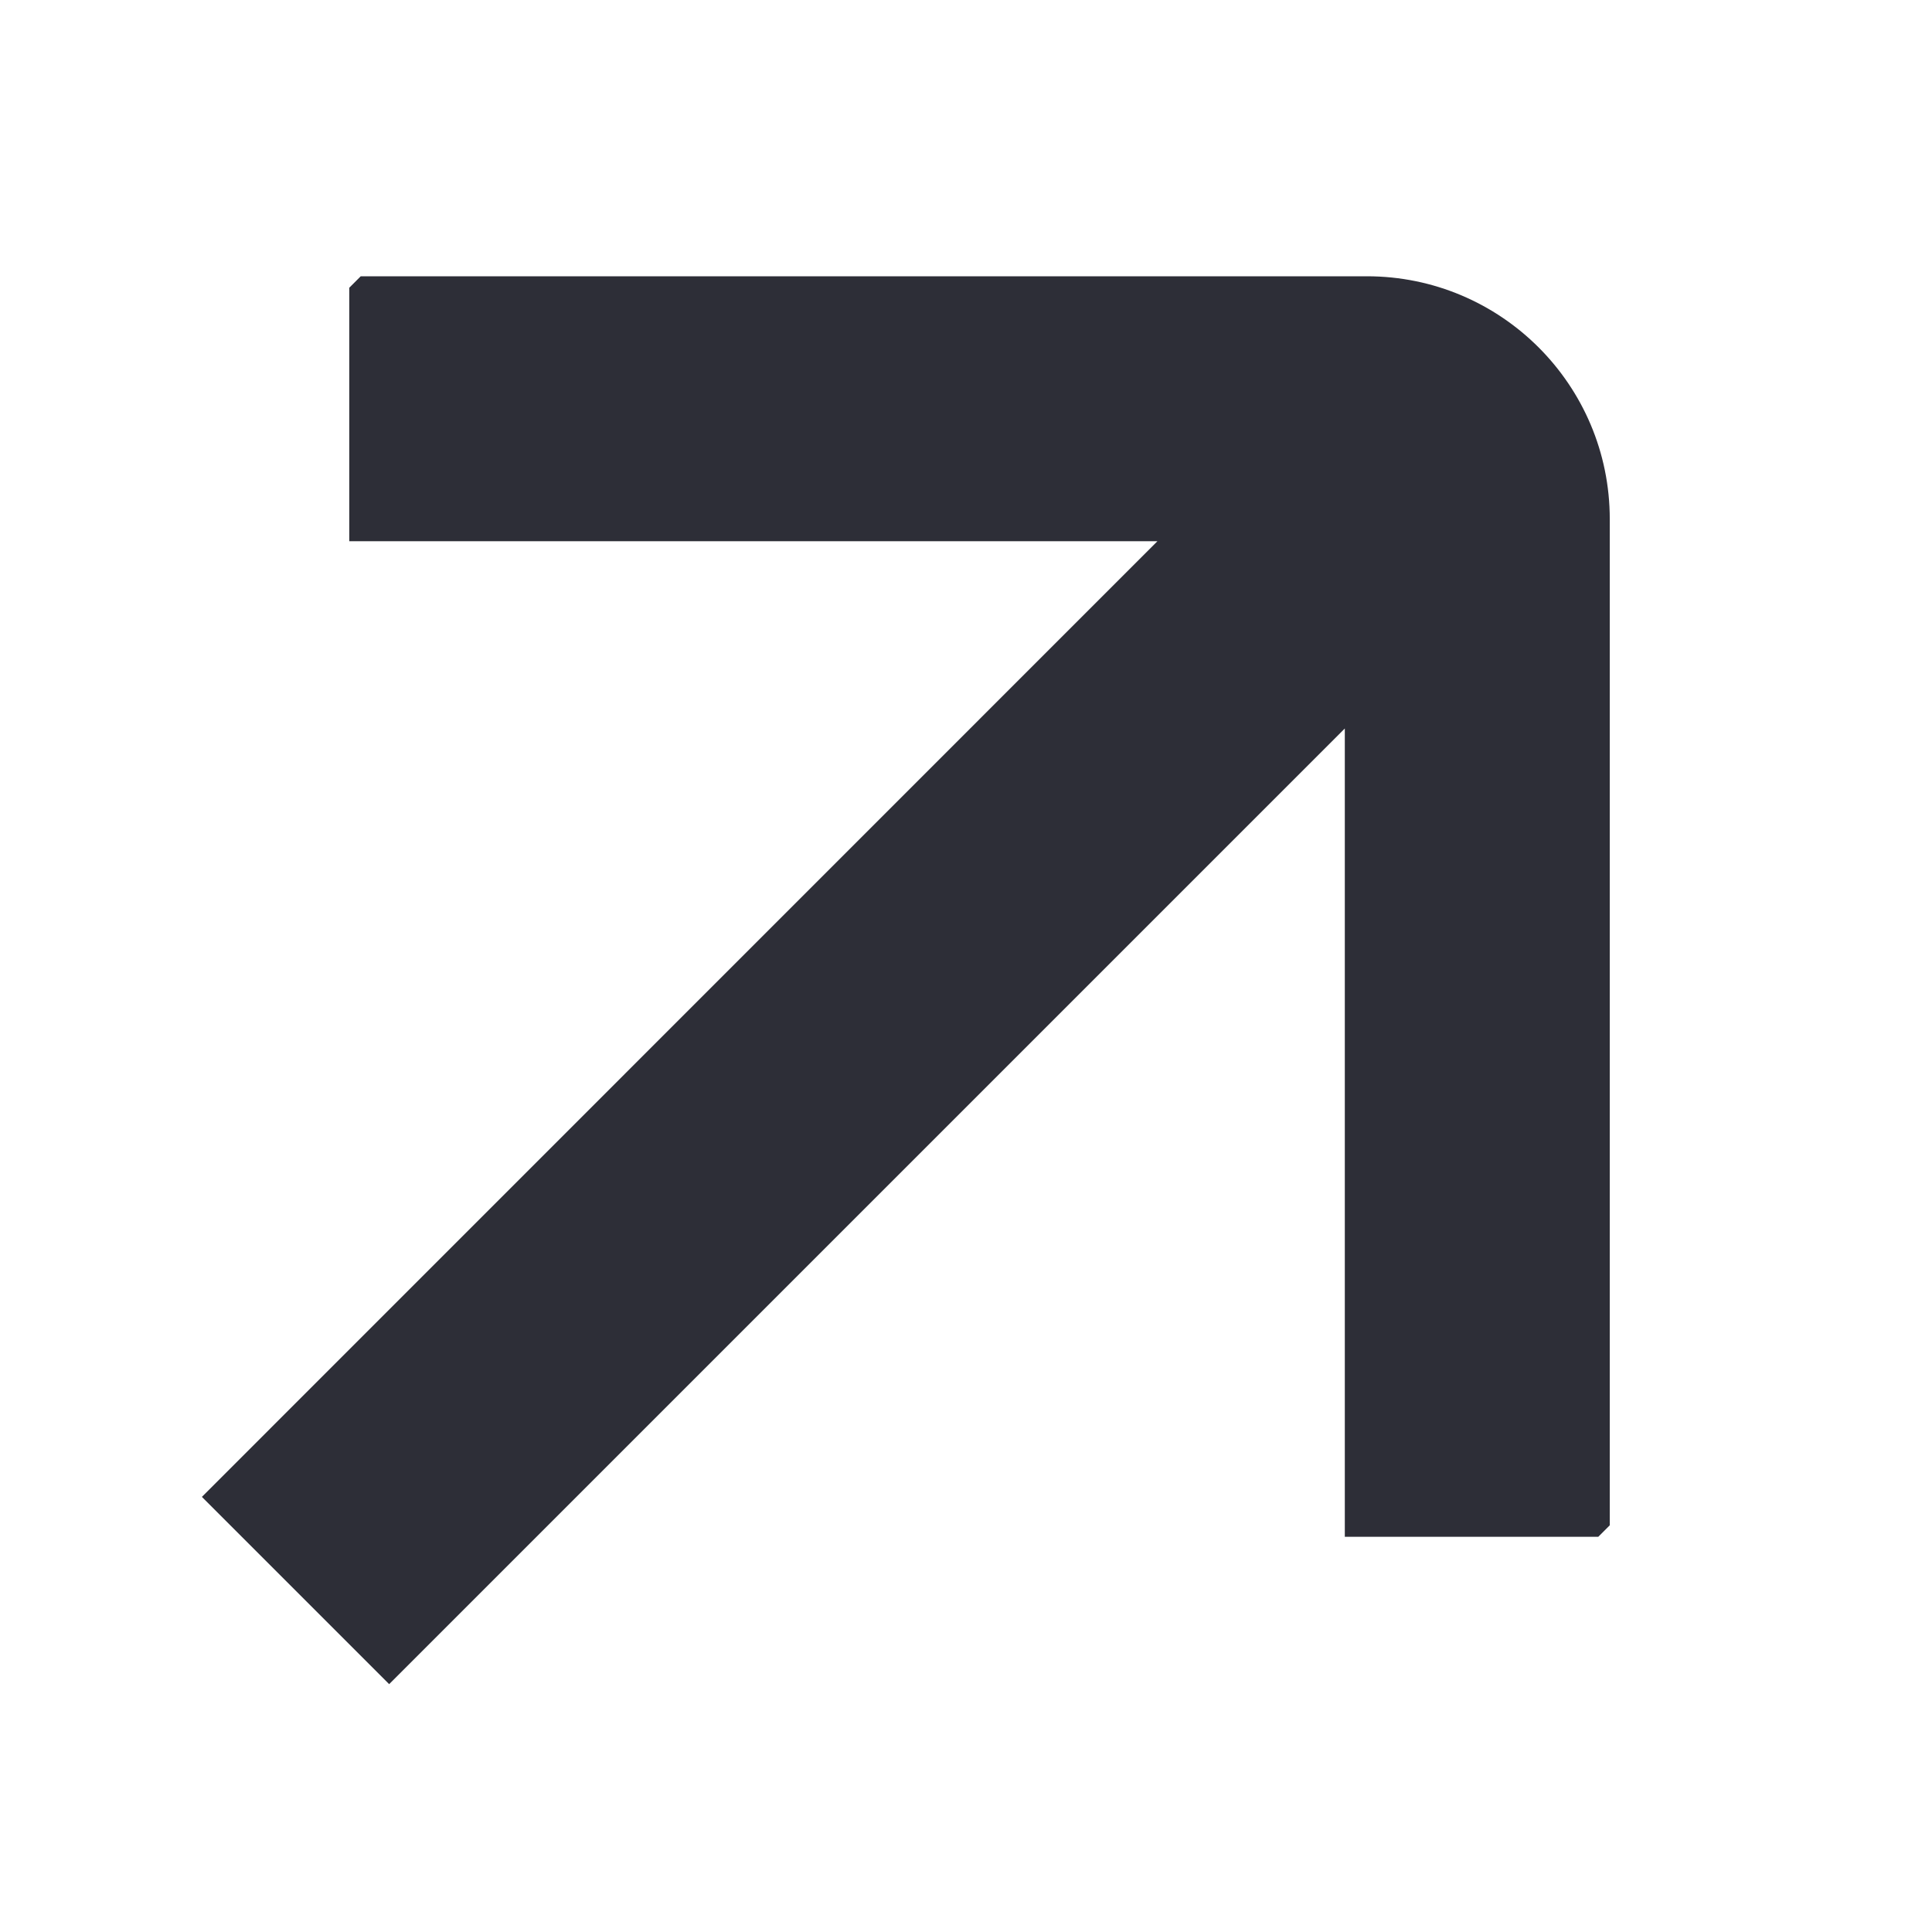<svg width="14" height="14" viewBox="0 0 14 14" fill="none" xmlns="http://www.w3.org/2000/svg">
<g clip-path="url(#clip0_2104_8094)">
<g clip-path="url(#clip1_2104_8094)">
<path fill-rule="evenodd" clip-rule="evenodd" d="M9.745 5.279L2.82 12.204L1.463 10.847L8.387 3.922L2.531 3.922L2.531 2.002L9.905 2.002C10.877 2.002 11.665 2.79 11.665 3.762V11.136L9.745 11.136L9.745 5.279Z" fill="#2D2E37"/>
</g>
</g>
<defs>
<clipPath id="clip0_2104_8094">
<rect width="12.8" height="12.8" fill="white" transform="translate(0.267 0.6)"/>
</clipPath>
<clipPath id="clip1_2104_8094">
<rect width="12.8" height="12.8" fill="white" transform="translate(-2.384 7) rotate(-45)"/>
</clipPath>
</defs>
</svg>
